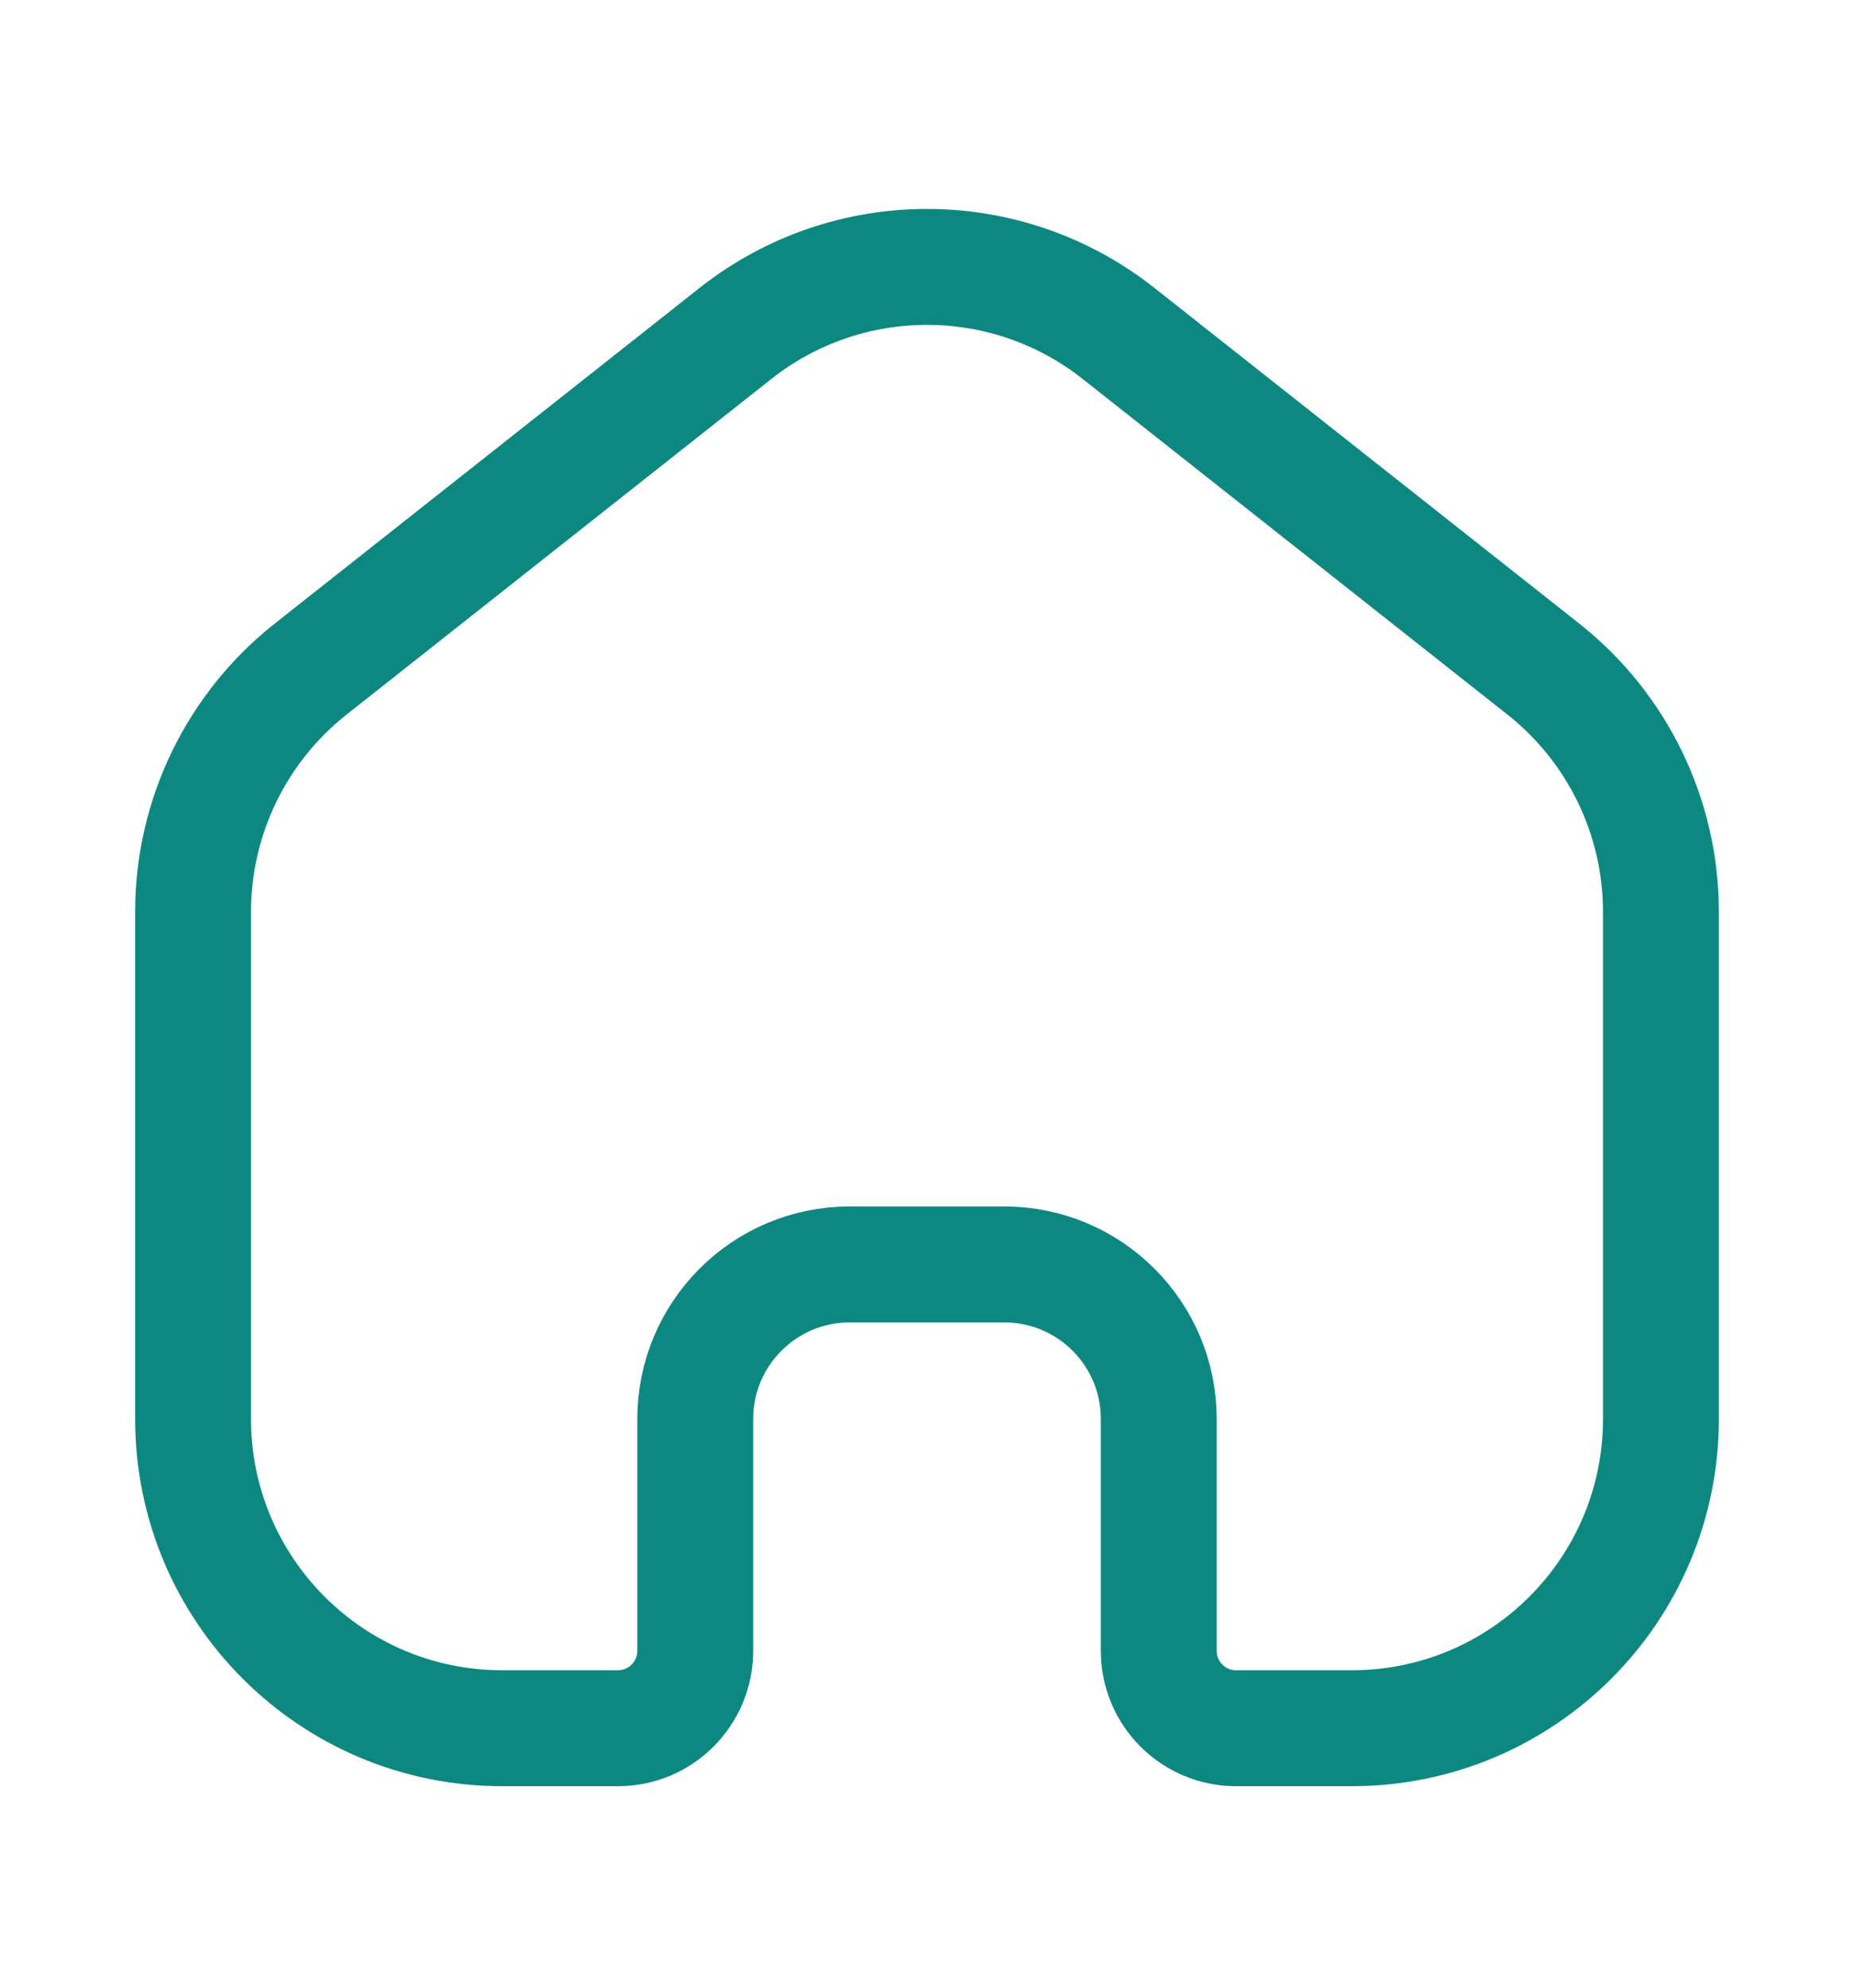 <?xml version="1.0" encoding="UTF-8"?> <svg xmlns="http://www.w3.org/2000/svg" width="14" height="15" viewBox="0 0 14 15" fill="none"><path d="M1.458 6.881C1.458 6.167 1.785 5.492 2.346 5.049L5.554 2.516C6.402 1.847 7.598 1.847 8.446 2.516L11.654 5.049C12.215 5.492 12.542 6.167 12.542 6.881V10.708C12.542 11.997 11.497 13.042 10.208 13.042H9.333C9.011 13.042 8.75 12.78 8.75 12.458V10.708C8.75 10.064 8.228 9.542 7.583 9.542H6.417C5.772 9.542 5.25 10.064 5.25 10.708V12.458C5.25 12.78 4.989 13.042 4.667 13.042H3.792C2.503 13.042 1.458 11.997 1.458 10.708L1.458 6.881Z" stroke="#0D8881" stroke-width="0.875"></path></svg> 